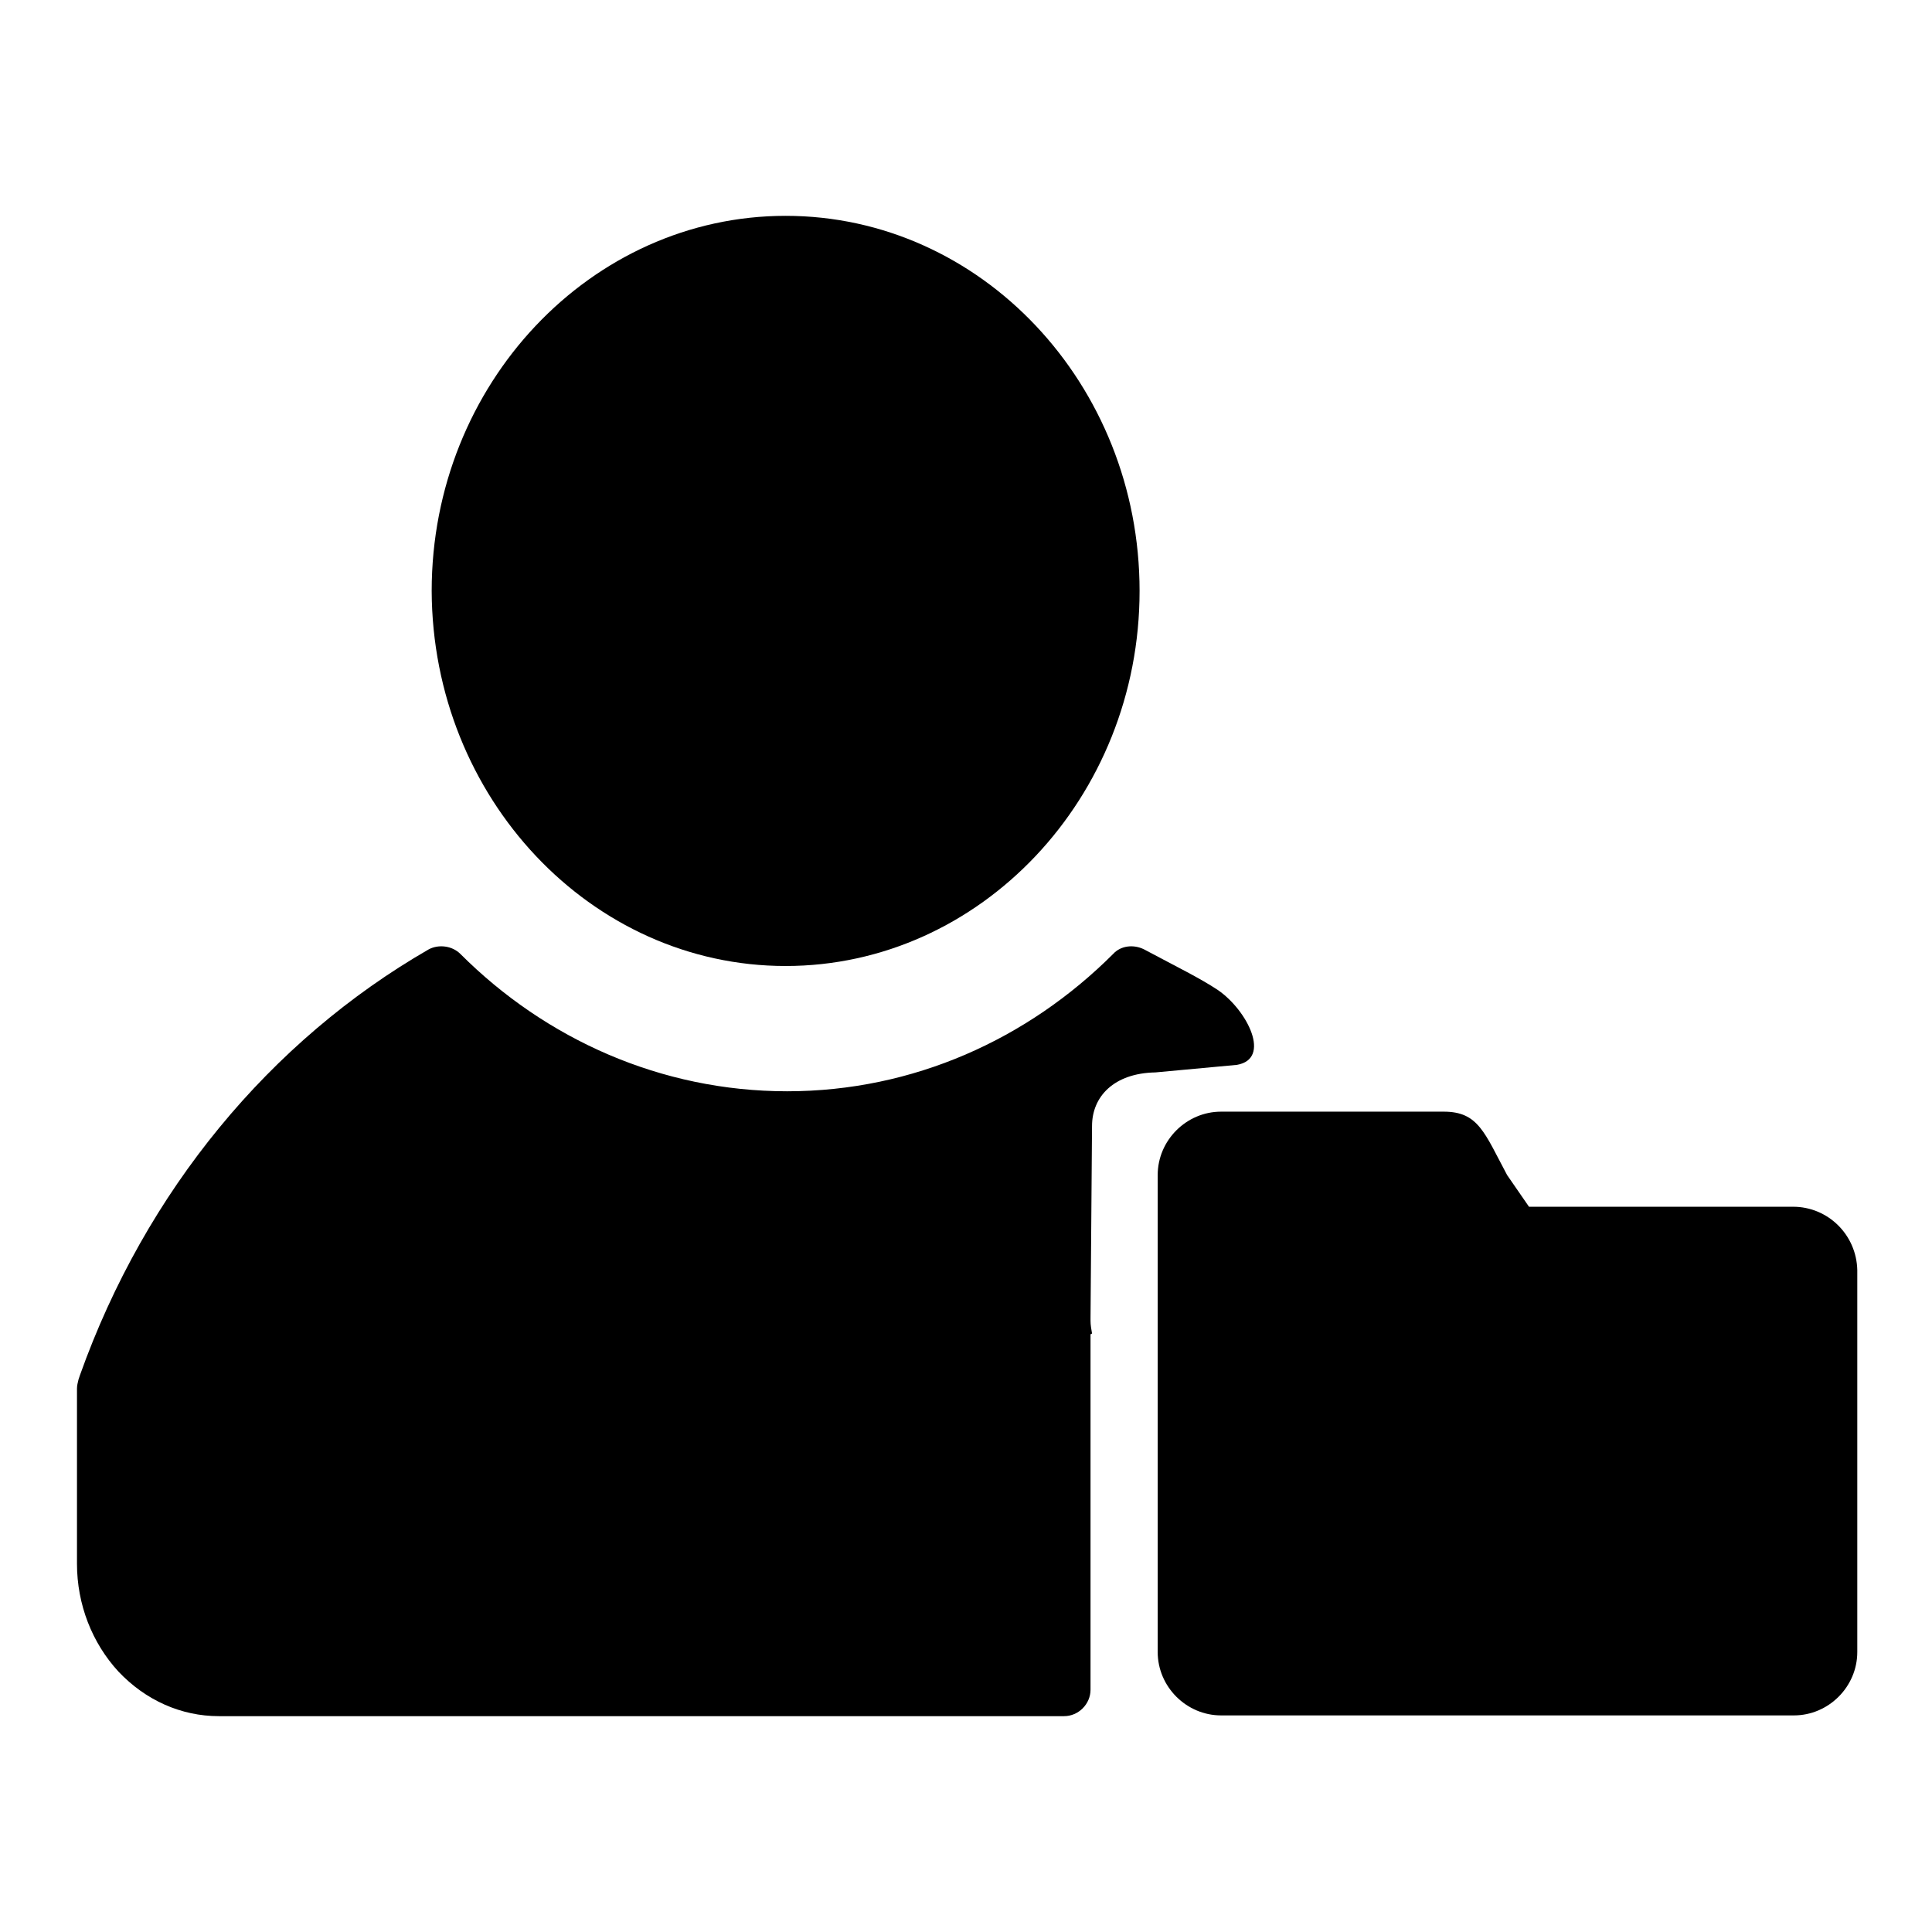 <?xml version="1.0" encoding="utf-8"?>
<!-- Svg Vector Icons : http://www.onlinewebfonts.com/icon -->
<!DOCTYPE svg PUBLIC "-//W3C//DTD SVG 1.1//EN" "http://www.w3.org/Graphics/SVG/1.1/DTD/svg11.dtd">
<svg version="1.1" xmlns="http://www.w3.org/2000/svg" xmlns:xlink="http://www.w3.org/1999/xlink" x="0px" y="0px" viewBox="0 0 256 256" enable-background="new 0 0 256 256" xml:space="preserve">
<g><g><path fill="#000000" d="M104.1,128c25.8,0,46.9-22.3,46.9-49.7c0-27.4-21-49.7-46.9-49.7c-25.8,0-46.9,22.3-46.9,49.7C57.3,105.7,78.3,128,104.1,128L104.1,128z"/><path fill="#000000" d="M161.4,131.2c-2.4-1.6-5.5-3.1-9.8-5.4c-1.4-0.7-3.1-0.5-4.1,0.6c-11.3,11.3-26.5,18.2-43.2,18.2c-16.7,0-32-6.9-43.3-18.2c-1.1-1.1-2.9-1.3-4.2-0.6c-21,12.1-37.5,32-46.2,56.4l-0.2,0.6c-0.1,0.4-0.2,0.8-0.2,1.2v23.2c0,5.4,2,10.5,5.5,14.3c3.6,3.8,8.3,5.9,13.3,5.9H141c1.9,0,3.5-1.6,3.5-3.5v-47.1l0.2-0.1c-0.1-0.6-0.2-1.1-0.2-1.7c0-0.1,0-0.3,0-0.4l0.2-25.4c0-3.9,2.9-7,8.4-7.1l10.8-1C168.5,140.3,165.3,133.9,161.4,131.2z"/><path fill="#000000" d="M237.6,159.9h-35l-2.9-4.2c-3-5.6-3.8-8.4-8.4-8.4h-29.5c-4.6,0-8.4,3.8-8.4,8.4v12.6v4.2v46.4c0,4.6,3.8,8.4,8.4,8.4h75.9c4.6,0,8.4-3.8,8.4-8.4v-50.6C246,163.6,242.2,159.9,237.6,159.9L237.6,159.9z"/></g></g>
</svg>